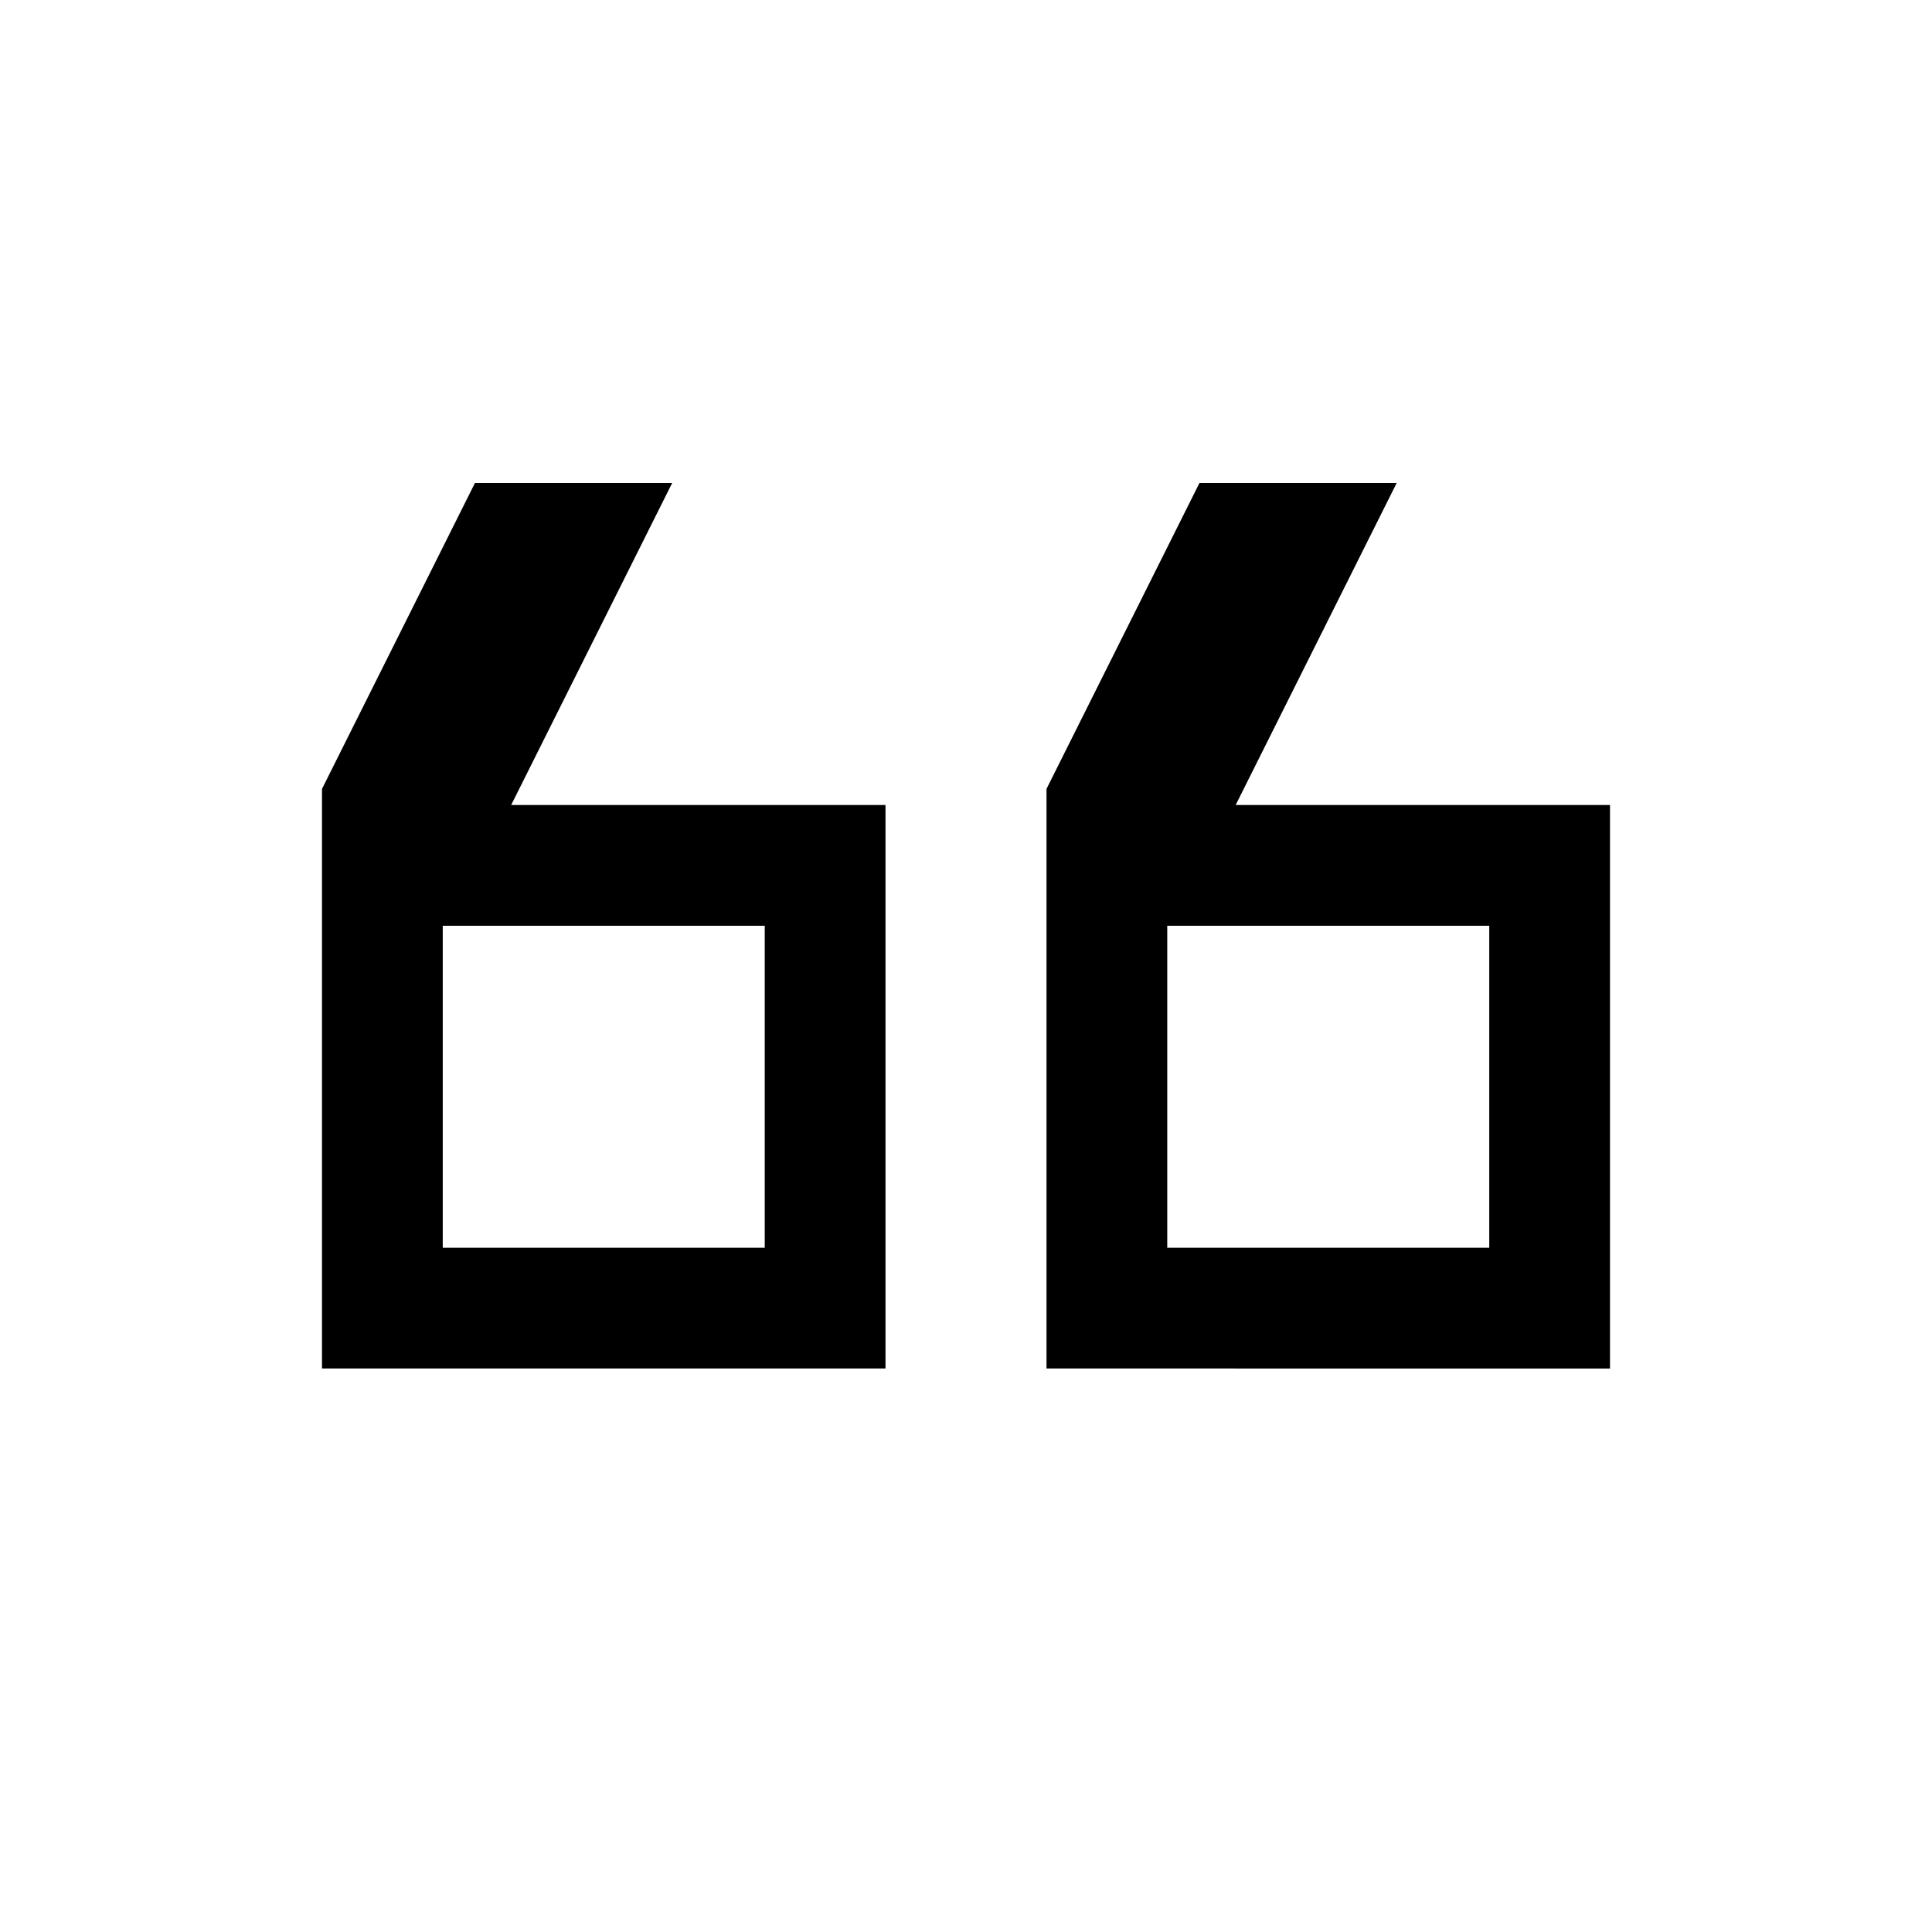 <?xml version="1.0" encoding="UTF-8" standalone="no"?> <svg xmlns:dc="http://purl.org/dc/elements/1.1/" xmlns:cc="http://creativecommons.org/ns#" xmlns:rdf="http://www.w3.org/1999/02/22-rdf-syntax-ns#" xmlns:svg="http://www.w3.org/2000/svg" xmlns="http://www.w3.org/2000/svg" xmlns:sodipodi="http://sodipodi.sourceforge.net/DTD/sodipodi-0.dtd" xmlns:inkscape="http://www.inkscape.org/namespaces/inkscape" height="48" width="48" version="1.1" id="svg4" sodipodi:docname="quote-open.svg" inkscape:version="0.92.5 (2060ec1f9f, 2020-04-08)"><defs id="defs8"></defs><path d="m 19,23 h -8 v 8 l 8,0 z m 18,0 -8,0 v 8 h 8 z m -20.3,-11 -4,8 H 22 L 22,34 8,34 V 19.6 L 11.8,12 Z m 18,0 -4,8 9.3,0 0,14 H 26 L 26,19.6 29.8,12 Z M 33,27 Z m -18,0 z" id="path2" inkscape:connector-curvature="0"></path></svg> 